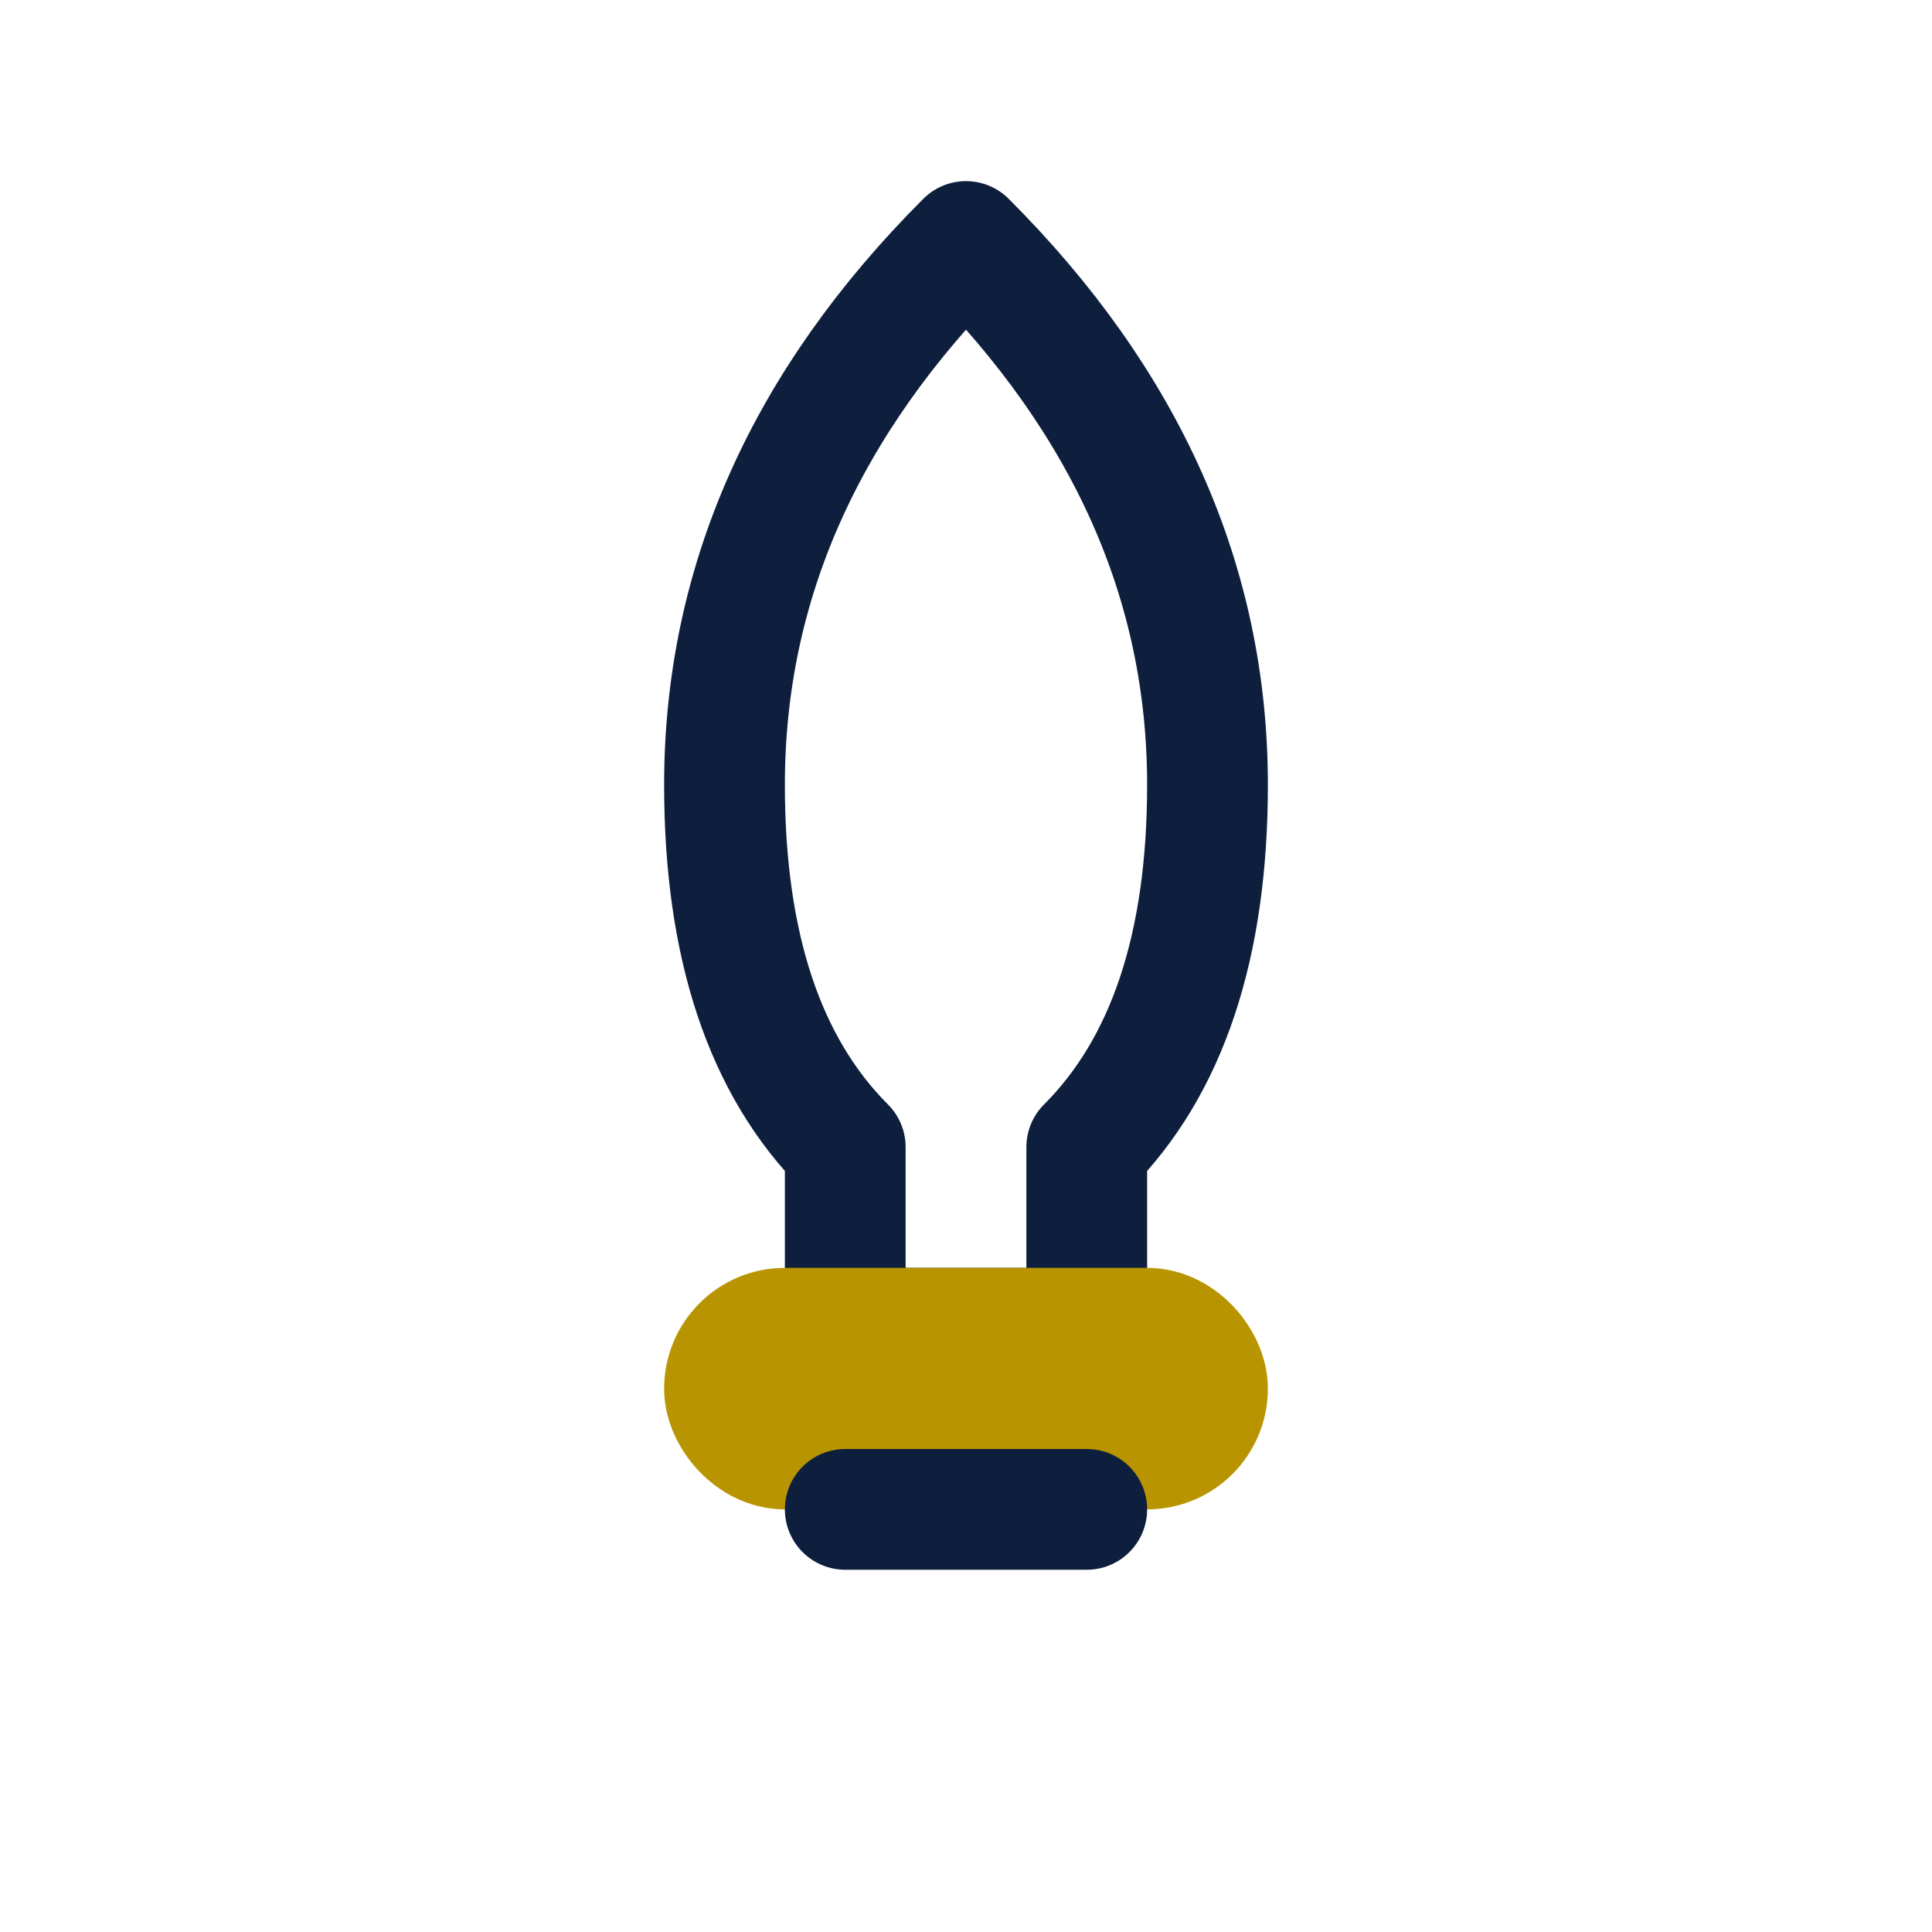 <svg viewBox="0 0 32 32" xmlns="http://www.w3.org/2000/svg" width="32" height="32" fill="none">
    <path d="M 16 4 Q 12 8 12 13 Q 12 17 14 19 L 14 22 L 18 22 L 18 19 Q 20 17 20 13 Q 20 8 16 4" stroke="#0E1E3D" stroke-width="2" stroke-linecap="round" stroke-linejoin="round" fill="none"/>
    <rect x="12" y="22" width="8" height="2" rx="1" stroke="rgb(184,149,0)" stroke-width="2" fill="none"/>
    <line x1="14" y1="25" x2="18" y2="25" stroke="#0E1E3D" stroke-width="2" stroke-linecap="round"/>
  </svg>